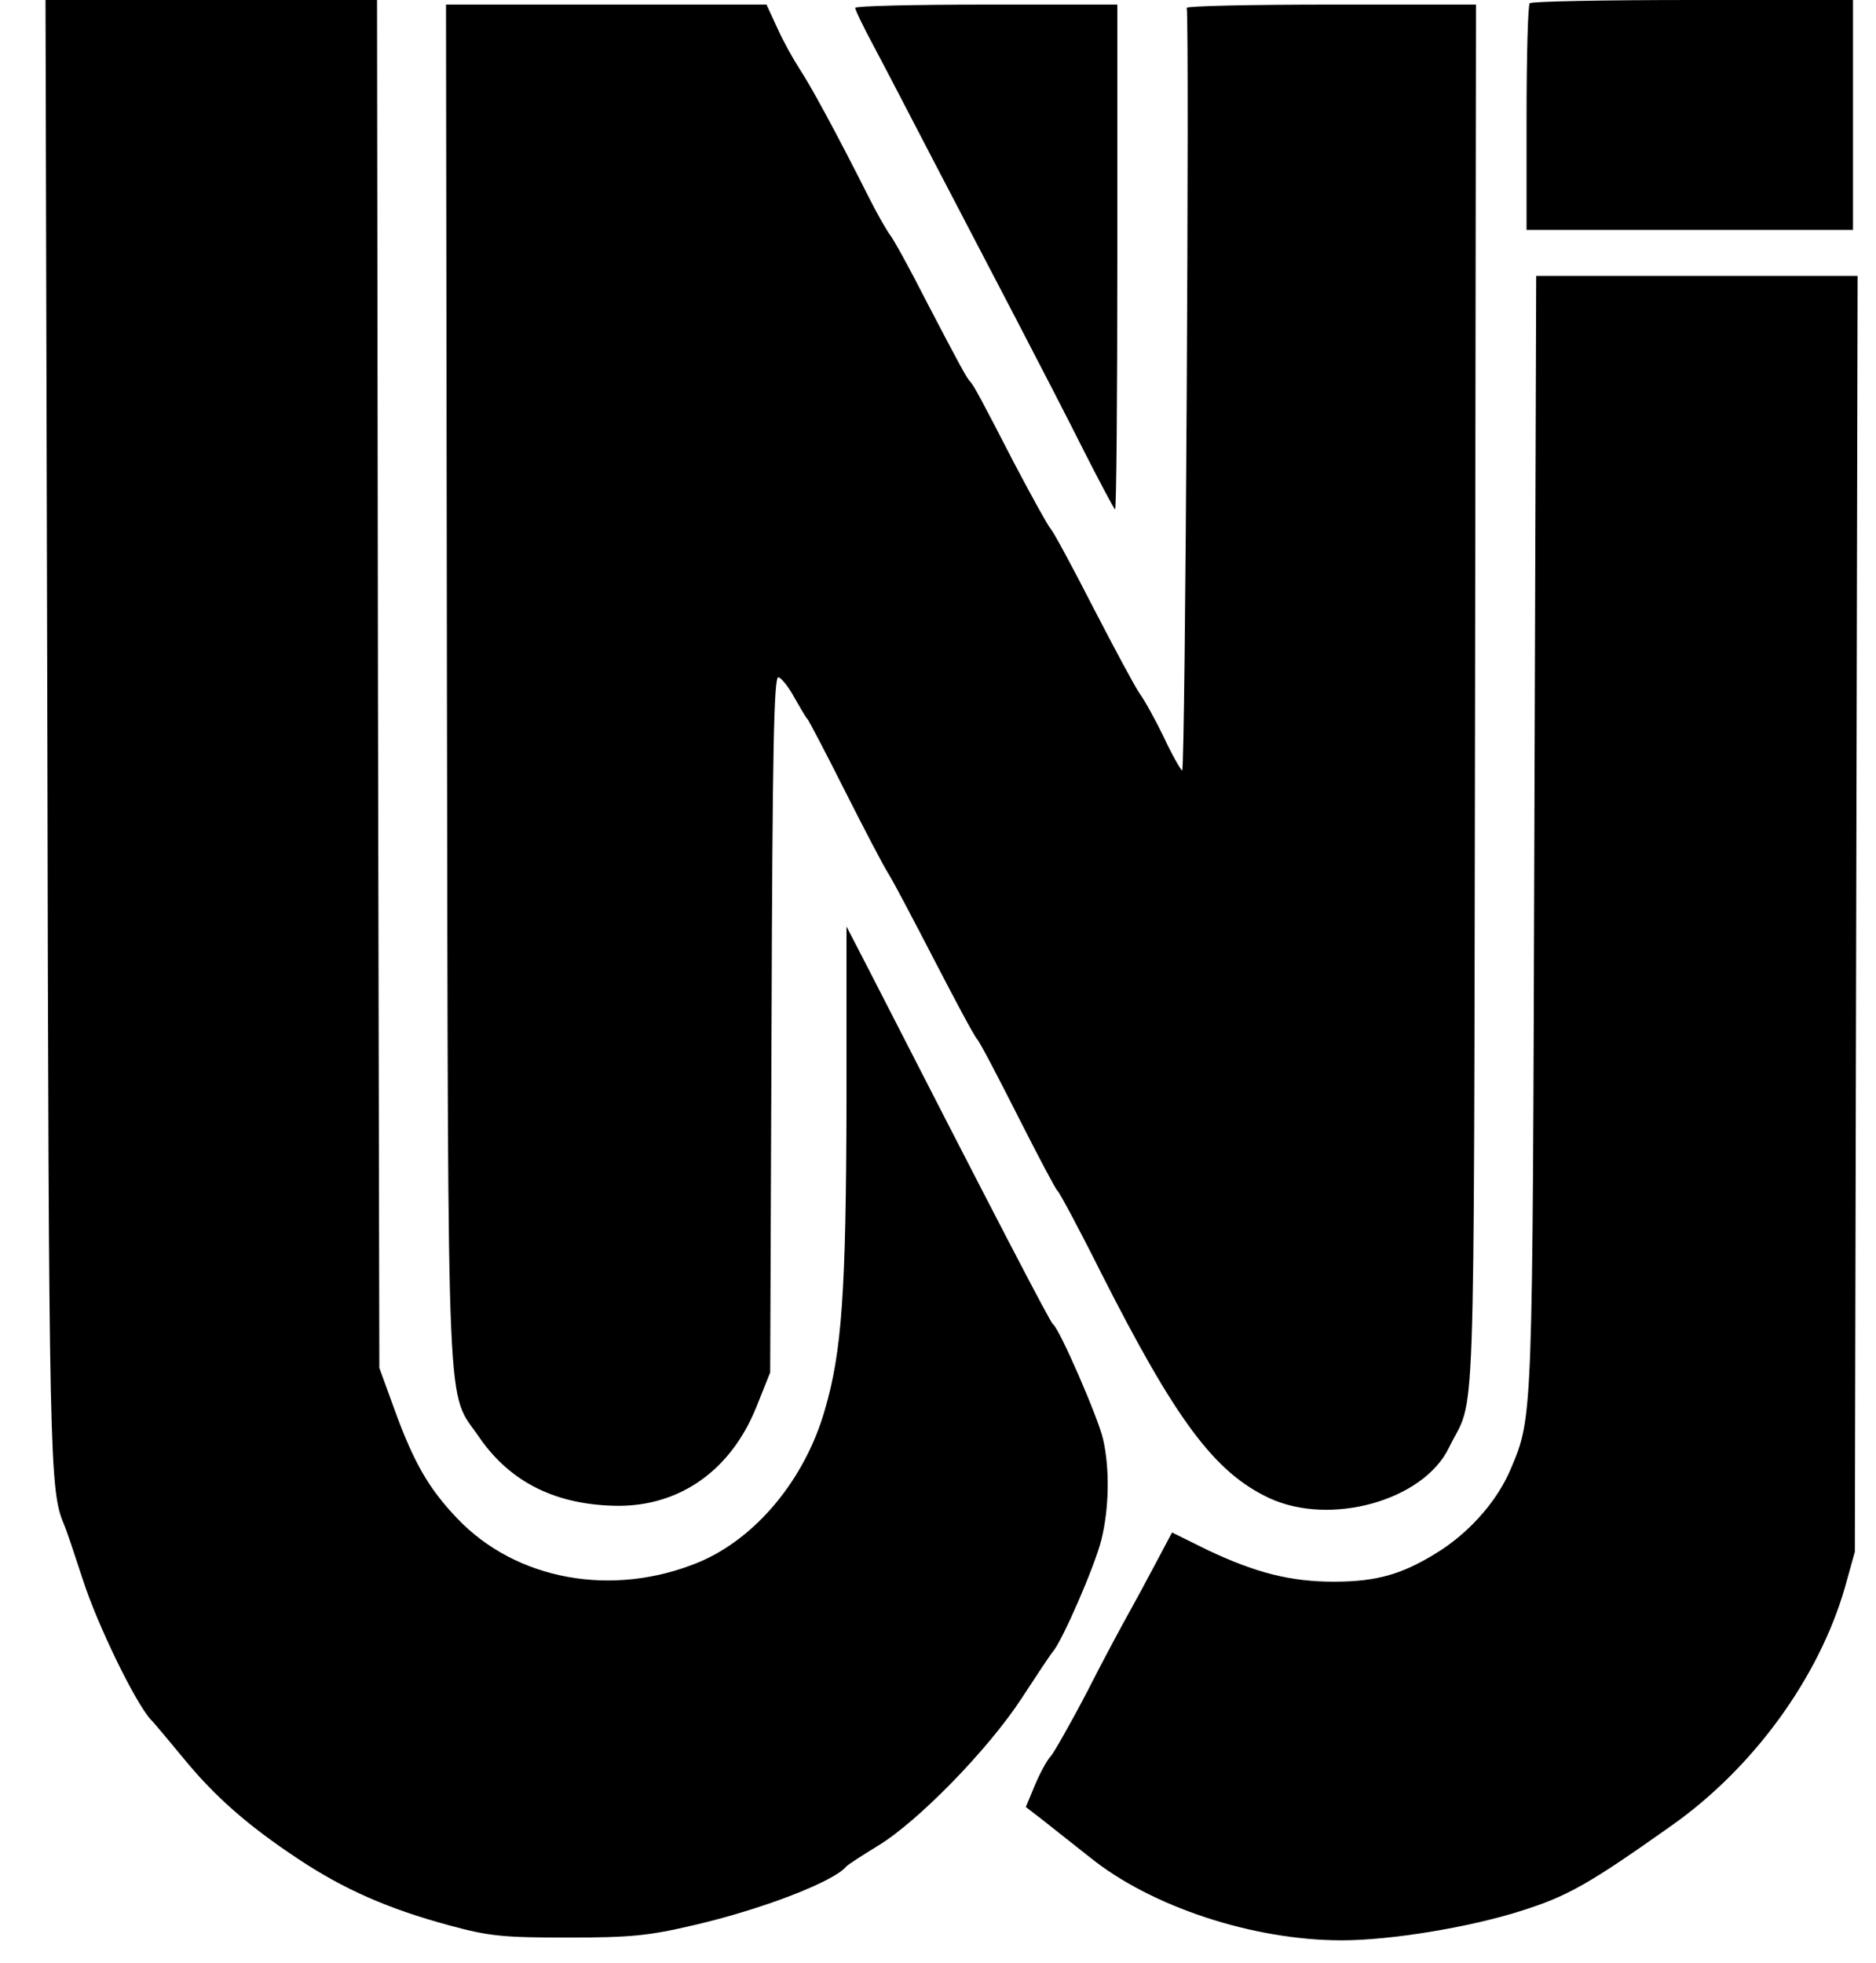 <?xml version="1.0" standalone="no"?>
<!DOCTYPE svg PUBLIC "-//W3C//DTD SVG 20010904//EN"
 "http://www.w3.org/TR/2001/REC-SVG-20010904/DTD/svg10.dtd">
<svg version="1.0" xmlns="http://www.w3.org/2000/svg"
 width="408pt" height="427pt" viewBox="0 0 408 427"
 preserveAspectRatio="xMidYMid meet">
<g transform="translate(0,427) scale(0.1,-0.1)"
fill="#000000" stroke="none">
<path d="M103 2678 c3 -1591 5 -1649 36 -1723 5 -11 23 -65 41 -120 31 -97
114 -268 148 -305 9 -9 41 -48 71 -84 67 -82 139 -146 251 -220 98 -65 195
-108 329 -144 85 -23 115 -26 256 -26 137 0 176 4 274 27 147 34 303 94 331
127 3 4 34 24 70 46 87 53 239 209 311 319 32 49 63 96 69 103 20 23 90 183
105 242 17 67 19 155 4 220 -10 45 -95 241 -109 250 -6 4 -127 237 -402 774
l-47 91 0 -382 c-1 -412 -10 -543 -47 -669 -43 -151 -150 -280 -275 -332 -187
-77 -397 -39 -525 96 -61 64 -94 120 -137 239 l-32 88 -3 1488 -2 1487 -360 0
-361 0 4 -1592z"/>
<path d="M3327 4263 c-4 -3 -7 -116 -7 -250 l0 -243 355 0 355 0 0 250 0 250
-348 0 c-192 0 -352 -3 -355 -7z"/>
<path d="M972 2778 c3 -1652 -2 -1527 71 -1635 68 -98 168 -147 302 -148 135
0 245 78 300 215 l30 75 3 758 c2 591 5 758 15 754 7 -2 22 -21 34 -43 12 -21
25 -44 30 -49 4 -6 41 -76 81 -156 40 -79 82 -160 94 -179 12 -19 57 -105 101
-190 44 -85 85 -162 92 -170 7 -8 47 -85 90 -170 43 -85 81 -157 85 -160 4 -3
46 -81 93 -175 164 -324 248 -437 367 -493 133 -62 335 -6 391 109 59 121 54
-35 57 1627 l2 1512 -315 0 c-173 0 -314 -3 -314 -7 6 -40 -3 -1663 -10 -1659
-4 3 -23 36 -40 73 -18 37 -41 79 -52 94 -10 14 -55 98 -100 185 -45 88 -87
166 -94 174 -7 8 -42 72 -79 142 -73 142 -89 171 -96 178 -7 7 -21 32 -96 176
-36 71 -72 136 -79 144 -6 8 -27 44 -45 80 -75 149 -129 247 -151 280 -13 20
-35 59 -48 88 l-24 52 -349 0 -348 0 2 -1482z"/>
<path d="M1860 4253 c0 -5 18 -42 40 -83 22 -41 81 -155 132 -253 51 -98 132
-253 180 -345 48 -92 114 -220 147 -286 33 -65 63 -121 66 -124 3 -3 5 243 5
546 l0 552 -285 0 c-157 0 -285 -3 -285 -7z"/>
<path d="M3337 2463 c-4 -1285 -3 -1273 -51 -1387 -28 -67 -84 -132 -150 -176
-82 -53 -139 -70 -235 -70 -94 0 -169 19 -273 68 l-79 39 -35 -66 c-19 -36
-46 -86 -60 -111 -14 -25 -55 -101 -90 -170 -36 -69 -72 -132 -79 -140 -8 -8
-23 -36 -34 -62 l-20 -48 35 -27 c20 -16 67 -53 105 -83 133 -107 354 -180
547 -180 106 0 277 28 390 64 101 32 146 57 328 186 177 125 319 320 376 516
l22 79 3 1388 3 1387 -349 0 -350 0 -4 -1207z"/>
</g>
</svg>

